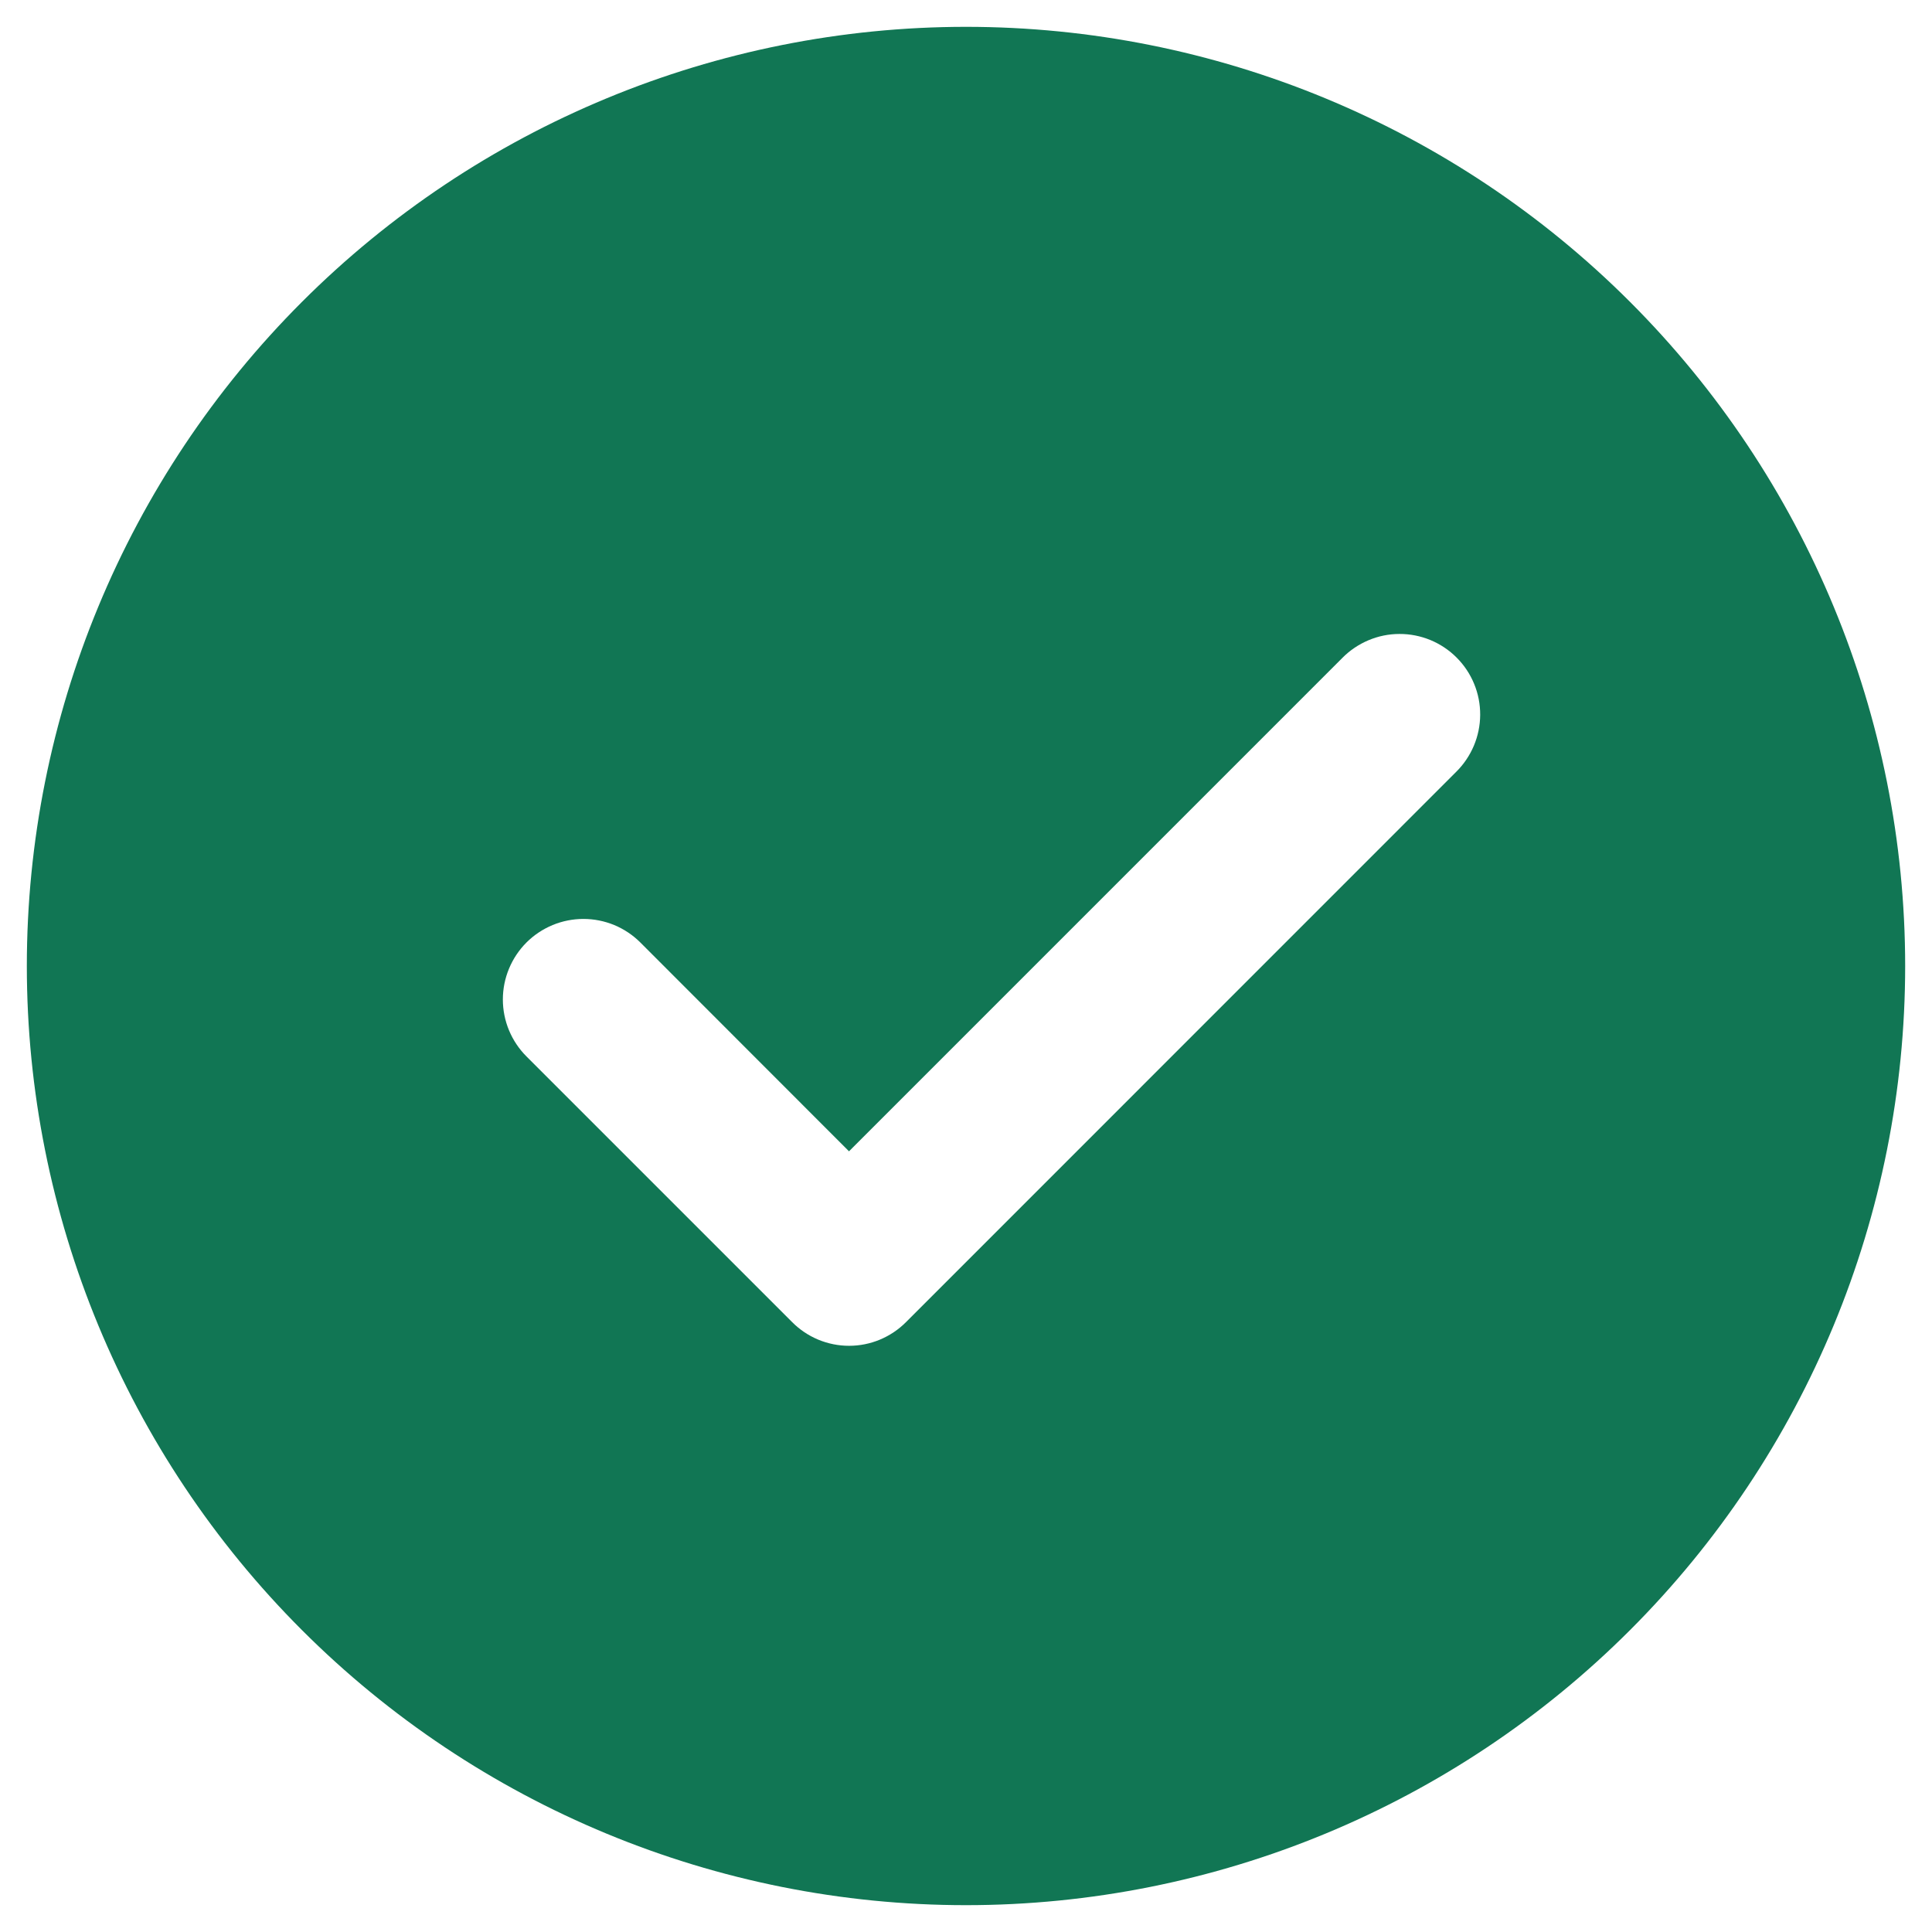 <svg width="36" height="36" viewBox="0 0 36 36" fill="none" xmlns="http://www.w3.org/2000/svg">
<path d="M18 0.5C22.641 0.5 27.093 2.344 30.374 5.626C33.656 8.908 35.5 13.359 35.5 18C35.5 22.641 33.656 27.093 30.374 30.374C27.093 33.656 22.641 35.5 18 35.5C13.359 35.5 8.908 33.656 5.626 30.374C2.344 27.093 0.5 22.641 0.5 18C0.5 13.359 2.344 8.908 5.626 5.626C8.908 2.344 13.359 0.5 18 0.5ZM15.82 21.453L11.932 17.562C11.793 17.423 11.628 17.313 11.446 17.237C11.264 17.162 11.068 17.123 10.871 17.123C10.674 17.123 10.479 17.162 10.297 17.237C10.115 17.313 9.949 17.423 9.81 17.562C9.529 17.844 9.37 18.226 9.37 18.624C9.37 19.022 9.529 19.404 9.81 19.685L14.76 24.635C14.899 24.775 15.064 24.886 15.246 24.962C15.429 25.038 15.624 25.077 15.821 25.077C16.019 25.077 16.214 25.038 16.396 24.962C16.578 24.886 16.744 24.775 16.883 24.635L27.133 14.383C27.274 14.244 27.386 14.078 27.463 13.896C27.54 13.713 27.58 13.518 27.581 13.32C27.582 13.122 27.544 12.925 27.468 12.742C27.393 12.559 27.282 12.393 27.142 12.253C27.003 12.113 26.836 12.002 26.653 11.926C26.47 11.851 26.274 11.812 26.076 11.813C25.878 11.813 25.682 11.853 25.5 11.93C25.317 12.007 25.151 12.119 25.012 12.26L15.82 21.453Z" fill="#117654"/>
</svg>

